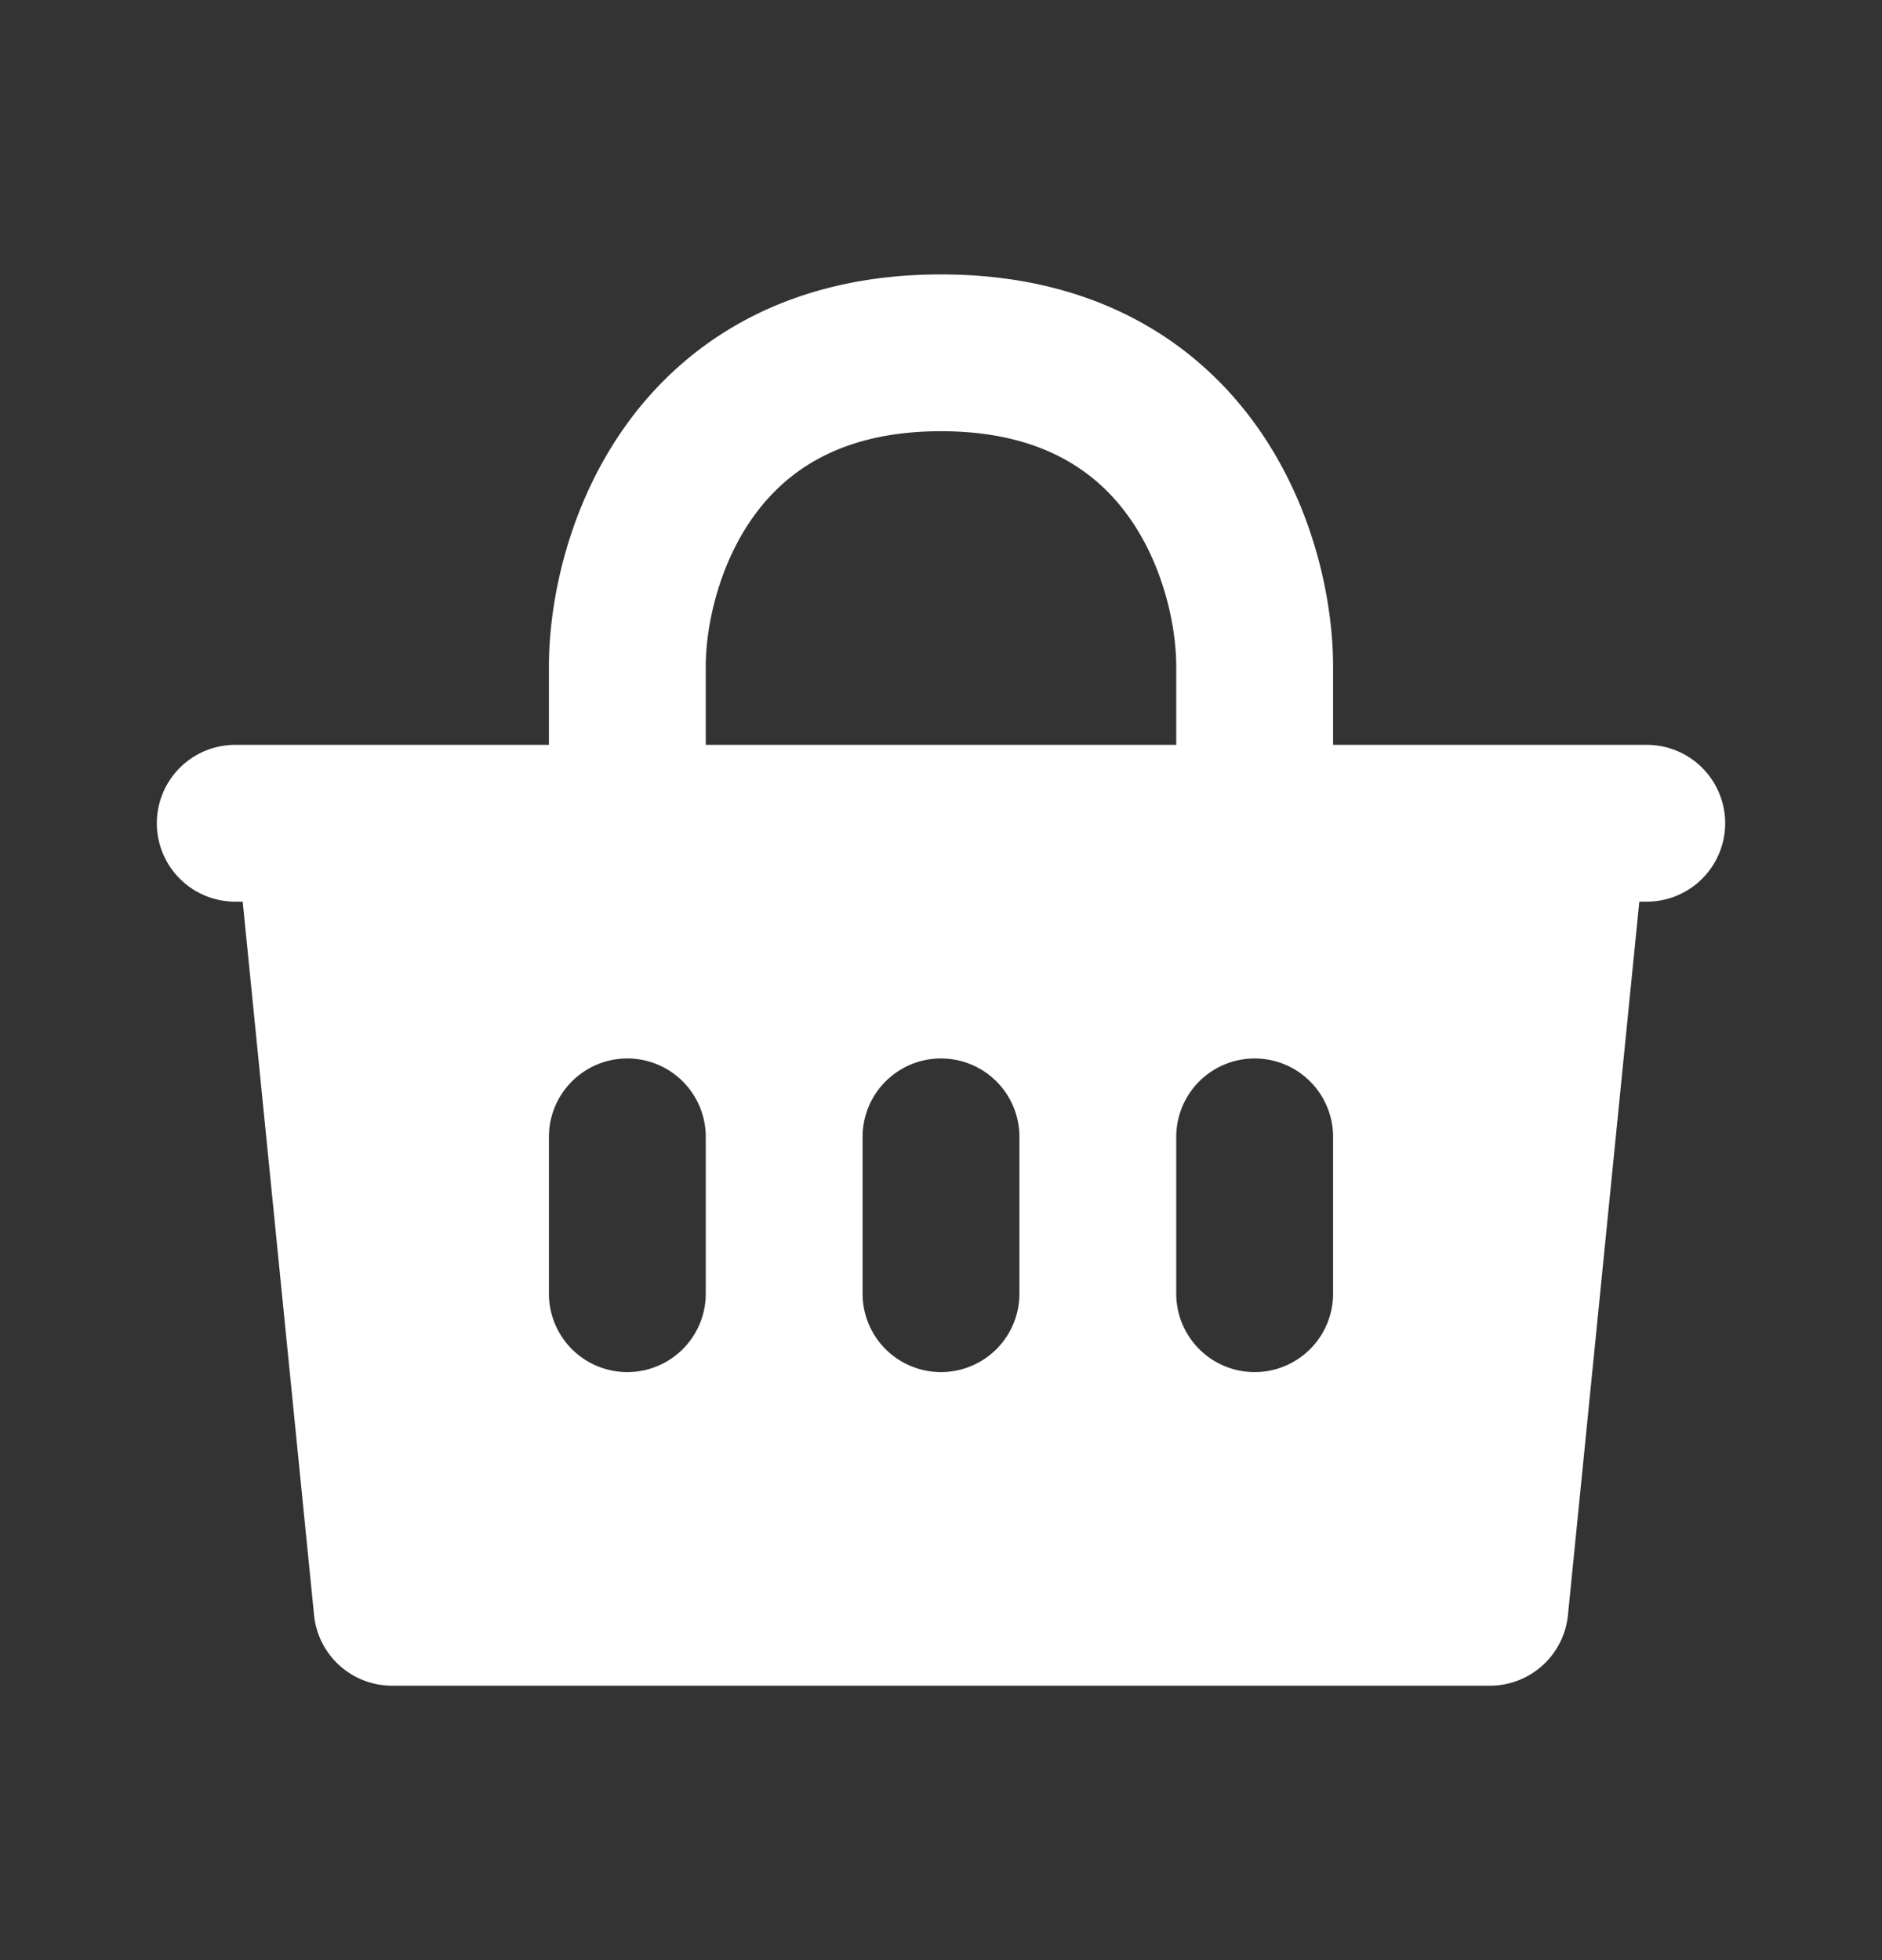 <svg width="24" height="25" fill="none" xmlns="http://www.w3.org/2000/svg"><rect width="100%" height="100%" fill="#333333" stroke="none"/><path fill-rule="evenodd" clip-rule="evenodd" d="M9.612 6.584C9.16 7.211 9 7.994 9 8.5v1h6v-1c0-.507-.16-1.289-.611-1.916C13.974 6.008 13.274 5.5 12 5.5c-1.274 0-1.974.508-2.388 1.084ZM17 9.5v-1c0-.827-.24-2.044-.988-3.084C15.226 4.325 13.926 3.5 12 3.5c-1.926 0-3.226.825-4.012 1.916C7.24 6.456 7 7.673 7 8.5v1H3a1 1 0 0 0 0 2h.095l.91 9.1a1 1 0 0 0 .995.9h14a1 1 0 0 0 .995-.9l.91-9.1H21a1 1 0 0 0 0-2h-4Zm-8 5a1 1 0 1 0-2 0v2a1 1 0 1 0 2 0v-2Zm4 0a1 1 0 0 0-2 0v2a1 1 0 0 0 2 0v-2Zm4 0a1 1 0 0 0-2 0v2a1 1 0 0 0 2 0v-2Z" fill="#fff"/></svg>